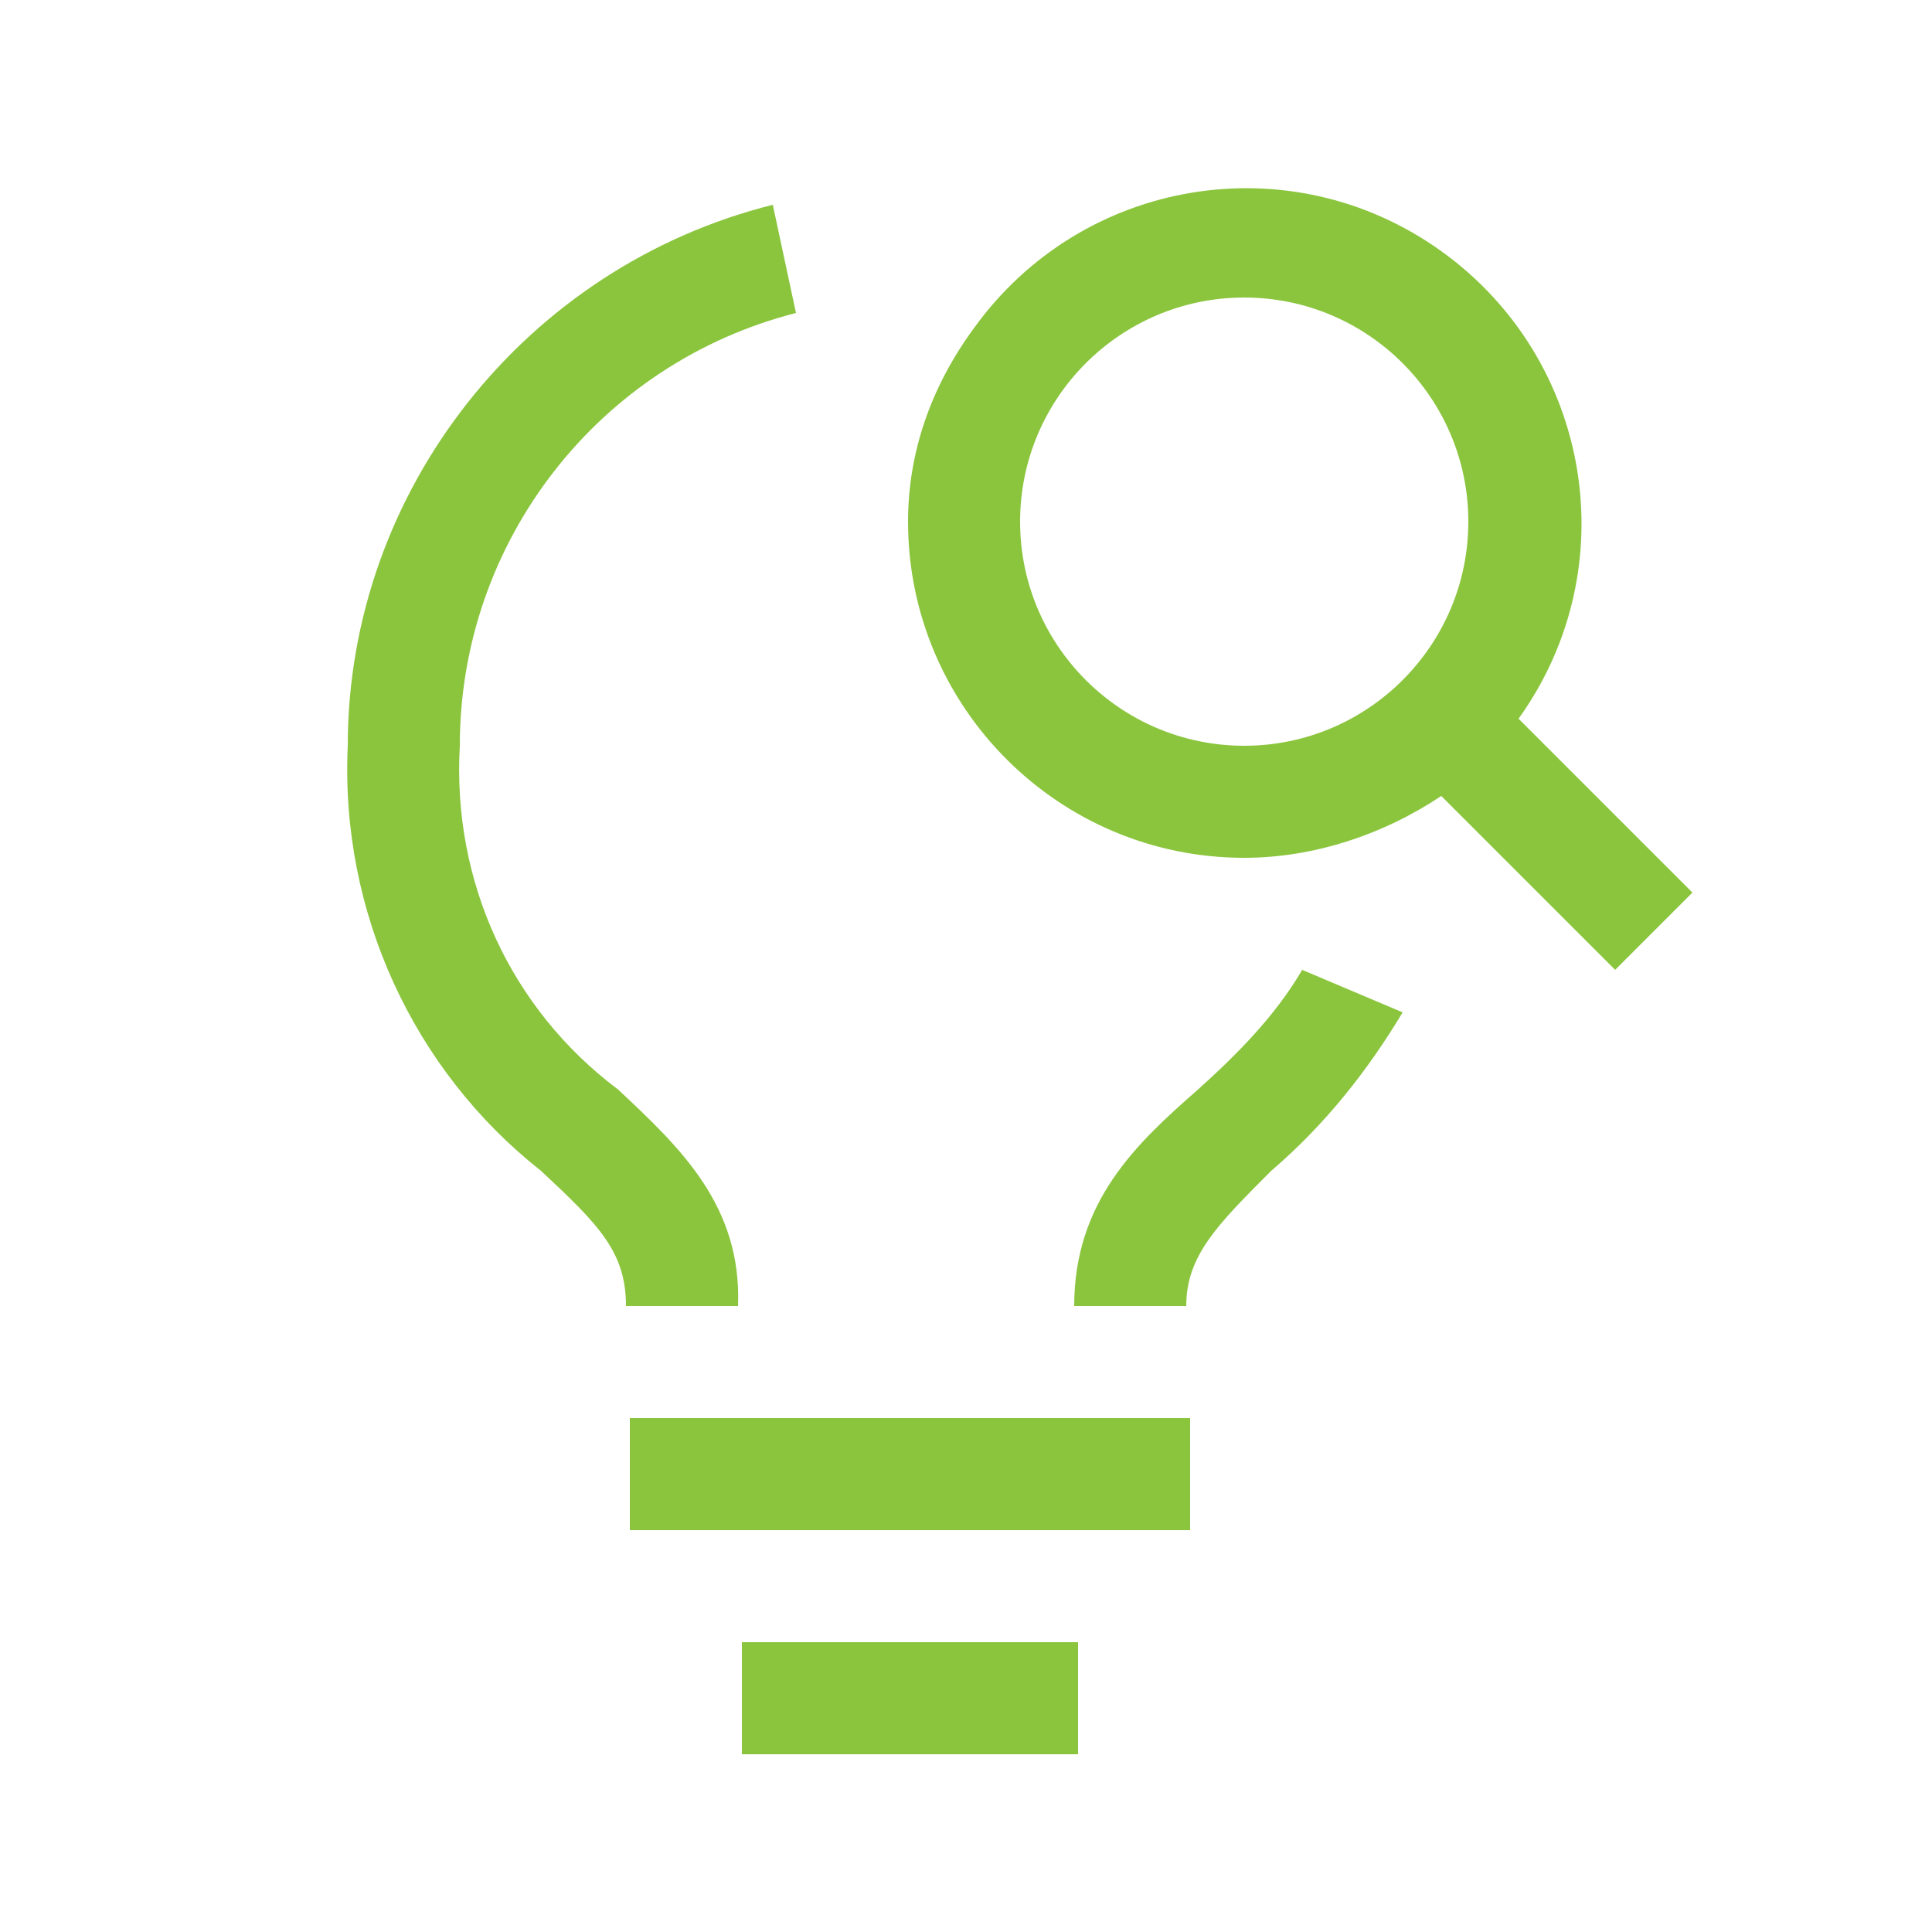<?xml version="1.0" encoding="utf-8"?>
<!-- Generator: Adobe Illustrator 28.0.0, SVG Export Plug-In . SVG Version: 6.00 Build 0)  -->
<svg version="1.1" id="icon" xmlns="http://www.w3.org/2000/svg" xmlns:xlink="http://www.w3.org/1999/xlink" x="0px" y="0px"
	 viewBox="0 0 50 50" style="enable-background:new 0 0 50 50;" xml:space="preserve">
<style type="text/css">
	.st0{fill:#8BC53E;}
	.st1{fill:#8BC53E;stroke:#8BC53E;stroke-width:0.5;stroke-miterlimit:10;}
</style>
<g>
	<polygon class="st0" points="-24.8,-3.3 -28.5,-7 -30.5,-5 -24.8,0.7 -14.8,-9.3 -16.8,-11.3 	"/>
	<rect x="-40.5" y="-16.5" class="st0" width="11.4" height="2.9"/>
	<rect x="-40.5" y="-23.6" class="st0" width="11.4" height="2.9"/>
	<rect x="-40.5" y="-30.8" class="st0" width="11.4" height="2.9"/>
	<path class="st0" d="M-34.8-2.2h-14.3v-5.7h2.9v-2.9h-2.9v-7.1h2.9v-2.9h-2.9v-7.1h2.9v-2.9h-2.9v-5.7h25.7v22.9h2.9v-22.9
		c0-1.6-1.3-2.9-2.9-2.9h-25.7c-1.6,0-2.9,1.3-2.9,2.9v5.7h-2.9v2.9h2.9v7.1h-2.9v2.9h2.9v7.1h-2.9v2.9h2.9v5.7
		c0,1.6,1.3,2.9,2.9,2.9h14.3V-2.2z"/>
</g>
<rect x="-71.8" y="-7.5" class="st0" width="3" height="3"/>
<rect x="-71.8" y="-1.6" class="st0" width="3" height="3"/>
<path class="st0" d="M-59.8-18.5v-11.4h4.5v-3h-29.8v3h4.5v11.4c0,0.6,0.2,1.3,0.6,1.8l3.5,4.7L-80-7.3c-0.4,0.5-0.6,1.1-0.6,1.8
	V5.9h-4.5v3h29.8v-3h-4.5V-5.5c0-0.6-0.2-1.3-0.6-1.8l-3.5-4.7l3.5-4.7C-60-17.2-59.8-17.8-59.8-18.5z M-62.8-29.9v10.4h-14.9v-10.4
	H-62.8z M-62.8-5.5V5.9h-14.9V-5.5l4.8-6.5l-3.4-4.5h11.9l-3.4,4.5L-62.8-5.5z"/>
<g>
	<path class="st0" d="M24.7-16.7c-4.4,0-8-3.6-8-8s3.6-8,8-8s8,3.6,8,8s-3.5,8-7.8,8C24.8-16.7,24.8-16.7,24.7-16.7z M24.7-30
		c-2.9-0.1-5.3,2.2-5.3,5.1c0,0.1,0,0.2,0,0.2c-0.1,2.9,2.2,5.3,5.1,5.3c0.1,0,0.2,0,0.2,0c2.9,0.1,5.3-2.2,5.3-5.1
		c0-0.1,0-0.2,0-0.2c0.1-2.9-2.2-5.3-5.1-5.3C24.9-30,24.8-30,24.7-30z"/>
	<path class="st0" d="M42.5-31.3l-3.2-5.5c-0.6-1.1-2-1.6-3.2-1.2l-3.3,1.1c-0.6-0.4-1.1-0.7-1.8-1l-0.7-3.4
		c-0.2-1.2-1.3-2.1-2.6-2.1h-6.3c-1.3,0-2.4,0.9-2.6,2.1l-0.7,3.4c-0.6,0.3-1.2,0.6-1.8,1l-3-1.1c-1.2-0.4-2.5,0.1-3.2,1.2l-3.2,5.5
		c-0.6,1.1-0.4,2.5,0.6,3.3l2.6,2.3c0,0.3-0.1,0.7-0.1,1s0,0.7,0,1l-2.6,2.3c-1,0.8-1.2,2.2-0.6,3.3l3.2,5.5c0.6,1.1,2,1.6,3.2,1.2
		l3.3-1.1c0.6,0.4,1.1,0.7,1.8,1L19-8.1C19.2-6.9,20.3-6,21.6-6h5.8v-2.7h-5.8l-0.9-4.7c-1.3-0.5-2.5-1.2-3.6-2.1l-4.6,1.6l-3.2-5.5
		l3.6-3.2c-0.2-1.4-0.3-2.8,0-4.2L9.3-30l3.2-5.5l4.6,1.5c1.1-0.9,2.3-1.6,3.6-2.1l0.9-4.7h6.3l0.9,4.7c1.3,0.5,2.5,1.2,3.6,2.1
		l4.6-1.6l3.2,5.5l-3.7,3.3l1.8,2l3.7-3.3C42.9-28.8,43.1-30.2,42.5-31.3z"/>
	<polygon class="st0" points="34.1,-11.1 30.6,-14.5 28.7,-12.7 34.1,-7.3 43.4,-16.7 41.5,-18.6 	"/>
</g>
<g>
	<path class="st0" d="M98.4-10.8c-0.3-3.4-3.1-6.1-6.6-6.1h-8.1c-3.5,0-6.3,2.7-6.6,6.1H74c0.3-5.1,4.5-9.2,9.7-9.2h8.1
		c5.2,0,9.4,4.1,9.7,9.2H98.4z"/>
	<path class="st0" d="M69.9-25v-11.7c0-0.8,0.7-1.5,1.5-1.5s1.5,0.7,1.5,1.5V-25H69.9z"/>
	<path class="st0" d="M87.7-23c-5.3,0-9.7-4.3-9.7-9.7v-10.7h-8.1v-3.1h35.6v3.1h-8.1v10.7C97.4-27.3,93.1-23,87.7-23z M81.1-32.7
		c0,3.6,3,6.6,6.6,6.6s6.6-3,6.6-6.6v-2.5H81.1V-32.7z M81.1-38.3h13.2v-5.1H81.1V-38.3z"/>
</g>
<g>
	<path class="st1" d="M-44.4,30.9c-3-7.7-10.2-12.8-18.4-13.1C-71,18-78.2,23.2-81.2,30.9c-0.1,0.3-0.1,0.6,0,0.8
		c3,7.7,10.2,12.8,18.4,13.1c8.2-0.3,15.4-5.5,18.4-13.1C-44.3,31.4-44.3,31.1-44.4,30.9z M-62.8,42.4c-6.5,0-13.4-4.8-15.9-11.1
		c2.5-6.2,9.4-11.1,15.9-11.1s13.4,4.8,15.9,11.1C-49.4,37.5-56.3,42.4-62.8,42.4z"/>
	<path class="st1" d="M-62.8,23.9c-4.1,0-7.4,3.3-7.4,7.4s3.3,7.4,7.4,7.4s7.4-3.3,7.4-7.4S-58.7,23.9-62.8,23.9z M-62.8,36.2
		c-2.7,0-4.9-2.2-4.9-4.9s2.2-4.9,4.9-4.9s4.9,2.2,4.9,4.9S-60.1,36.2-62.8,36.2z"/>
</g>
<path class="st0" d="M-28.3,37.1v-5.3h-5.3v2.6h-7.9v-7.9h2.6v-5.3h-5.3v2.6h-15.9v-2.6h-5.3v5.3h2.6v15.9h-2.6v5.3h5.3v-2.6h7.9V53
	h-2.6v5.3h5.3v-2.6h15.9v2.6h5.3V53H-31V37.1H-28.3z M-60.1,26.5h15.9v15.9h-15.9V26.5z M-33.6,53h-15.9v-7.9h5.3v2.6h5.3v-5.3h-2.6
	v-5.3h7.9V53z"/>
<polygon class="st0" points="-70.3,87.6 -73.7,84.3 -75.5,86.1 -70.3,91.3 -60,81 -61.8,79.1 "/>
<path class="st0" d="M-67.7,104.9l-8-4.2c-4.6-2.5-7.5-7.3-7.5-12.5V71.4c0-1.4,1.2-2.6,2.6-2.6h25.8c1.4,0,2.6,1.2,2.6,2.6v16.8
	c0,5.2-2.9,10.1-7.5,12.5L-67.7,104.9z M-80.6,71.4v16.8c0,4.3,2.4,8.2,6.1,10.2l6.8,3.6l6.8-3.6c3.8-2,6.2-6,6.1-10.2V71.4H-80.6z"
	/>
<g>
	<path class="st0" d="M130.9,37.2c-2,0-3.7-1.7-3.7-3.7c0-0.5,0.1-1.1,0.4-1.6l0.1-0.1l-5-5h-3.2v-2.2h4.1l5.6,5.6l0.1-0.1
		c0.5-0.2,1-0.4,1.6-0.4c2,0,3.7,1.7,3.7,3.7C134.5,35.5,132.9,37.2,130.9,37.2z M130.9,32c-0.8,0-1.5,0.7-1.5,1.5s0.7,1.5,1.5,1.5
		s1.5-0.7,1.5-1.5S131.7,32,130.9,32z"/>
	<path class="st0" d="M130.9,22.9c-1.6,0-2.9-1-3.5-2.4v-0.1h-7.9v-2.2h7.9v-0.1c0.5-1.5,1.9-2.5,3.5-2.5s2.9,1,3.5,2.4
		c0.7,1.9-0.3,4-2.2,4.7C131.7,22.8,131.3,22.9,130.9,22.9L130.9,22.9z M130.9,17.8c-0.8,0-1.5,0.7-1.5,1.5s0.7,1.5,1.5,1.5
		s1.5-0.7,1.5-1.5C132.4,18.4,131.7,17.8,130.9,17.8z"/>
	<path class="st0" d="M119.4,13.9v-2.2h3.2l5-4.9l-0.1-0.1c-0.3-0.5-0.4-1.1-0.4-1.7c0-2,1.7-3.7,3.7-3.7c0.5,0,1,0.1,1.5,0.3
		c0.9,0.4,1.6,1.1,2,2s0.3,1.9-0.1,2.8c-0.6,1.3-1.9,2.2-3.4,2.2c-0.5,0-1-0.1-1.5-0.3l-0.1-0.1l-5.7,5.5h-4.1V13.9z M130.9,3.5
		c-0.8,0-1.5,0.7-1.5,1.5s0.7,1.5,1.5,1.5s1.5-0.7,1.5-1.5S131.7,3.5,130.9,3.5z"/>
	<path class="st0" d="M119.2,34.6c-1.4,0-2.8-0.6-3.7-1.7l-0.2-0.2l-0.2,0.2c-0.9,1.1-2.3,1.7-3.7,1.7h-1.3
		c-6.3,0-11.4-5.1-11.5-11.5v-7.8c0-6.3,5.1-11.4,11.5-11.4h1.3c1.4,0,2.8,0.6,3.7,1.7l0.2,0.2l0.2-0.2c0.9-1.1,2.3-1.7,3.7-1.7h2.4
		v2.2h-2.4c-1.5,0-2.8,1.3-2.8,2.8v20.7c0,1.5,1.3,2.8,2.8,2.8h2.4v2.2H119.2z M101,24.5c0.7,4.5,4.6,7.9,9.2,7.9h1.3
		c1.5,0,2.8-1.3,2.8-2.8v-5.4h-2.8c-0.8,0-1.5,0.7-1.5,1.5v2.4h-2.2v-2.4c0-2,1.7-3.7,3.7-3.7h2.8v-5.6h-2.6v-2.2h2.6V8.9
		c0-1.5-1.3-2.8-2.8-2.8h-1.3c-4.6,0-8.5,3.4-9.2,7.9v0.2h4c0.8,0,1.5-0.7,1.5-1.5v-2.4h2.2v2.4c0,2-1.7,3.7-3.7,3.7h-4.1V22h2.6
		v2.2H101V24.5z"/>
</g>
<path class="st0" d="M132.3,35.4c0-2.8-2.3-5.2-5.1-5.2c-2.7,0-5,2.1-5.2,4.9l-16,3.2c-1.2-2.6-4.3-3.6-6.9-2.4s-3.6,4.3-2.4,6.9
	c0.7,1.4,1.9,2.4,3.4,2.8v10.7c-2.8,0.7-4.4,3.5-3.7,6.3s3.5,4.4,6.3,3.7c1.8-0.5,3.2-1.9,3.7-3.7H117c0.7,2.8,3.5,4.4,6.3,3.7
	s4.4-3.5,3.7-6.3c-0.4-1.5-1.4-2.7-2.8-3.4l3.2-16C130.1,40.3,132.3,38.1,132.3,35.4z M127.1,32.8c1.4,0,2.6,1.2,2.6,2.6
	s-1.2,2.6-2.6,2.6s-2.6-1.2-2.6-2.6C124.6,33.9,125.7,32.8,127.1,32.8z M98.8,40.5c0-1.4,1.2-2.6,2.6-2.6s2.6,1.2,2.6,2.6
	c0,1.4-1.2,2.6-2.6,2.6C99.9,43.1,98.8,41.9,98.8,40.5z M101.3,63.7c-1.4,0-2.6-1.2-2.6-2.6c0-1.4,1.2-2.6,2.6-2.6s2.6,1.2,2.6,2.6
	C103.9,62.6,102.8,63.7,101.3,63.7z M117,59.9h-10.7c-0.5-1.8-1.9-3.2-3.7-3.7V45.5c2.2-0.6,3.7-2.5,3.8-4.7l16-3.2
	c0.5,1,1.3,1.9,2.4,2.4l-3.2,16C119.5,56.2,117.6,57.7,117,59.9z M122,63.7c-1.4,0-2.6-1.2-2.6-2.6c0-1.4,1.2-2.6,2.6-2.6
	s2.6,1.2,2.6,2.6C124.5,62.6,123.4,63.7,122,63.7z"/>
<circle class="st0" cx="129.8" cy="-17.4" r="2.7"/>
<path class="st0" d="M142.4-6.8c-4.1,0-7.9-2-10.3-5.3l2.2-1.5c1.9,2.6,4.9,4.2,8.1,4.2c5.3,0,9.7-4.1,10-9.4l2.7,0.2
	C154.7-12,149.1-6.8,142.4-6.8L142.4-6.8z"/>
<circle class="st0" cx="161.7" cy="-16.1" r="2.7"/>
<path class="st0" d="M165.2-21.3l-2.6-0.7c0.3-0.9,0.4-1.8,0.4-2.7c0-5.5-4.5-10-10-10c-1.4,0-2.8,0.3-4.1,0.9l-1.1-2.4
	c1.6-0.7,3.4-1.1,5.2-1.1c7,0,12.6,5.7,12.6,12.6C165.7-23.6,165.6-22.4,165.2-21.3L165.2-21.3z"/>
<path class="st0" d="M151.6-27.3l-4-4c-0.5-0.5-1.2-0.8-1.9-0.8s-1.4,0.3-1.9,0.8l-4,4c-0.5,0.5-0.8,1.2-0.8,1.9
	c0,0.7,0.3,1.4,0.8,1.9l4,4c0.5,0.5,1.2,0.8,1.9,0.8s1.4-0.3,1.9-0.8l4-4c0.5-0.5,0.8-1.2,0.8-1.9C152.4-26.1,152.1-26.8,151.6-27.3
	z M145.8-21.4l-4-4l4-4l4,4L145.8-21.4z"/>
<circle class="st0" cx="145.8" cy="-42.7" r="2.7"/>
<path class="st0" d="M135.1-20.2c-4.1-2.2-6.7-6.5-6.7-11.2c0-6.7,5.2-12.2,11.9-12.6l0.2,2.7c-5.3,0.3-9.4,4.7-9.4,10
	c0,3.7,2,7.1,5.3,8.8L135.1-20.2L135.1-20.2z"/>
<g>
	<path class="st0" d="M104.3,20.1l-4.3-4.3c-0.6-0.6-1.4-0.6-2,0L84.8,29v6.3h6.3l13.2-13.2C104.9,21.5,104.9,20.6,104.3,20.1z
		 M89.9,32.4h-2.3v-2.3l7.1-7.1l2.3,2.3L89.9,32.4z M99,23.3L96.7,21l2.3-2.3l2.3,2.3L99,23.3z"/>
	<rect x="76.3" y="25.3" class="st0" width="2.8" height="2.8"/>
	<rect x="82" y="18.2" class="st0" width="5.7" height="2.8"/>
	<rect x="76.3" y="18.2" class="st0" width="2.8" height="2.8"/>
	<rect x="82" y="11.1" class="st0" width="11.4" height="2.8"/>
	<rect x="76.3" y="11.1" class="st0" width="2.8" height="2.8"/>
	<path class="st0" d="M72,32.4V2.6h4.3v4.3h17.1V2.6h4.3v8.5h2.8V2.6c0-1.6-1.3-2.8-2.8-2.8h-4.3v-1.4c0-1.6-1.3-2.8-2.8-2.8H79.1
		c-1.6,0-2.8,1.3-2.8,2.8v1.4H72c-1.6,0-2.8,1.3-2.8,2.8v29.9c0,1.6,1.3,2.8,2.8,2.8h7.1v-2.8L72,32.4L72,32.4z M79.1-1.7h11.4V4
		H79.1V-1.7z"/>
</g>
<g>
	<path class="st1" d="M-123.4,23.1h-7.9c-1.5,0-2.6-1.2-2.6-2.6v-7.9c0-1.5,1.2-2.6,2.6-2.6h7.9c1.5,0,2.6,1.2,2.6,2.6v7.9
		C-120.8,21.9-122,23.1-123.4,23.1z M-131.4,12.5v7.9h7.9v-7.9H-131.4z"/>
	<path class="st1" d="M-114.2,34.9c-0.5,0-1,0-1.4-0.1c-5.7-0.4-11-3.6-14.2-8.5l2.2-1.4c2.7,4.2,7.2,6.9,12.1,7.3
		c0.4,0,0.8,0,1.2,0v2.7H-114.2z"/>
	<path class="st1" d="M-98.4,34.9H-109c-1.5,0-2.6-1.2-2.6-2.6V21.8c0-1.5,1.2-2.6,2.6-2.6h10.6c1.5,0,2.6,1.2,2.6,2.6v10.6
		C-95.7,33.8-96.9,34.9-98.4,34.9z M-108.9,21.8v10.6h10.6V21.8H-108.9z"/>
	<path class="st1" d="M-99.3,11.2c0.6,1.7,0.9,3.5,0.9,5.3h2.6c0-1.8-0.3-3.6-0.8-5.3H-99.3z"/>
	<path class="st1" d="M-99.7,8.6h-4c-1.5,0-2.6-1.2-2.6-2.6V2c0-1.5,1.2-2.6,2.6-2.6h4c1.5,0,2.6,1.2,2.6,2.6v4
		C-97,7.4-98.2,8.6-99.7,8.6z M-103.6,2v4h4V2H-103.6z"/>
	<path class="st1" d="M-108.9-1.2c-1.7-0.5-3.5-0.8-5.3-0.8c-6.3,0-12.2,3.2-15.6,8.5l2.2,1.4c2.9-4.6,7.9-7.3,13.3-7.3
		c1.8,0,3.6,0.3,5.3,0.9L-108.9-1.2L-108.9-1.2z"/>
</g>
<polygon class="st0" points="-35.9,-10.7 -33.8,-6.8 -29.4,-6.2 -32.6,-3.3 -32,1 -35.9,-1.4 -39.8,1 -39.1,-3.3 -42.4,-6.2 
	-37.8,-6.8 "/>
<path class="st0" d="M-36.3,3.9l-2.5-0.6c-1.2,4.8-6.2,7.8-11,6.5c-4.9-1.3-7.8-6.2-6.5-11.1c1.3-4.8,6.2-7.8,11-6.5l0.6-2.5
	c-6.2-1.6-12.6,2.1-14.2,8.4c-1.1,4.2,0.3,8.7,3.5,11.6v16l7.8-5.2l7.8,5.2v-16C-38.1,8.2-36.8,6.2-36.3,3.9z M-42.4,20.8l-5.2-3.5
	l-5.2,3.5v-9.4c3.3,1.6,7.1,1.6,10.4,0V20.8z"/>
<g>
	<path class="st0" d="M114.8,20.6h-2.7v2.7h2.7c2.2,0,4,1.8,4,4v5.4h2.7v-5.4C121.5,23.7,118.5,20.6,114.8,20.6z"/>
	<path class="st0" d="M112.1,7.2c2.2,0,4,1.8,4,4s-1.8,4-4,4s-4-1.8-4-4S109.9,7.2,112.1,7.2 M112.1,4.5c-3.7,0-6.7,3-6.7,6.7
		s3,6.7,6.7,6.7s6.7-3,6.7-6.7S115.8,4.5,112.1,4.5z"/>
	<path class="st0" d="M110.8,42.2h-2.7v-2.7c0-2.2-1.8-4-4-4h-5.4c-2.2,0-4,1.8-4,4v2.7H92v-2.7c0-3.7,3-6.7,6.7-6.7h5.4
		c3.7,0,6.7,3,6.7,6.7V42.2z"/>
	<path class="st0" d="M101.3,19.3c2.2,0,4,1.8,4,4s-1.8,4-4,4s-4-1.8-4-4S99.1,19.3,101.3,19.3 M101.3,16.6c-3.7,0-6.7,3-6.7,6.7
		s3,6.7,6.7,6.7s6.7-3,6.7-6.7S105,16.6,101.3,16.6z"/>
	<path class="st0" d="M90.6,20.6h-2.7c-3.7,0-6.7,3-6.7,6.7v5.4h2.7v-5.4c0-2.2,1.8-4,4-4h2.7V20.6z"/>
	<path class="st0" d="M90.6,7.2c2.2,0,4,1.8,4,4s-1.8,4-4,4s-4-1.8-4-4S88.3,7.2,90.6,7.2 M90.6,4.5c-3.7,0-6.7,3-6.7,6.7
		s3,6.7,6.7,6.7s6.7-3,6.7-6.7S94.3,4.5,90.6,4.5z"/>
</g>
<g>
	<path class="st0" d="M49.8,105.4V93.7l-4.5,4.5l-1.8-1.8l7.6-7.6l7.6,7.6l-1.8,1.8l-4.5-4.5v11.6h15.2v2.5H52.3
		C50.9,107.9,49.8,106.8,49.8,105.4z"/>
	<path class="st0" d="M73.9,101.6H79c1.4,0,2.5,1.1,2.5,2.5v5.1c0,1.4-1.1,2.5-2.5,2.5h-5.1c-1.4,0-2.5-1.1-2.5-2.5v-5.1
		C71.3,102.7,72.5,101.6,73.9,101.6z M78.9,109.2v-5.1h-5.1v5.1H78.9z"/>
	<path class="st0" d="M77.7,81.3v11.6l4.5-4.5l1.8,1.8l-7.6,7.6l-7.6-7.6l1.8-1.8l4.5,4.5V81.3H59.9v-2.5h15.2
		C76.5,78.7,77.7,79.9,77.7,81.3z"/>
	<rect x="45.9" y="81.3" class="st0" width="7.6" height="2.5"/>
	<rect x="45.9" y="76.2" class="st0" width="10.2" height="2.5"/>
</g>
<path class="st0" d="M23.5,13.5c0,4.8,3.9,8.7,8.7,8.7c1.8,0,3.6-0.6,5.1-1.6l4.5,4.5l2-2l-4.5-4.5c2.8-3.9,1.9-9.3-2-12.1
	s-9.3-1.9-12.1,2C24.1,10,23.5,11.7,23.5,13.5z M26.4,13.5c0-3.2,2.6-5.8,5.8-5.8s5.8,2.6,5.8,5.8s-2.6,5.8-5.8,5.8
	S26.4,16.7,26.4,13.5z"/>
<rect x="16.3" y="36.7" class="st0" width="14.5" height="2.9"/>
<rect x="19.2" y="42.5" class="st0" width="8.7" height="2.9"/>
<path class="st0" d="M16,28.2c-2.8-2.1-4.3-5.4-4.1-8.9c0-5.3,3.6-9.9,8.7-11.2L20,5.3c-6.4,1.6-11,7.4-11,14c-0.2,4.3,1.7,8.4,5,11
	c1.5,1.4,2.2,2.1,2.2,3.5h2.9C19.2,31.2,17.6,29.7,16,28.2z"/>
<path class="st0" d="M33.7,25.1C33,26.3,32,27.3,31,28.2c-1.6,1.4-3.2,2.9-3.2,5.6h2.9c0-1.3,0.8-2.1,2.2-3.5
	c1.4-1.2,2.5-2.6,3.4-4.1L33.7,25.1z"/>
</svg>
